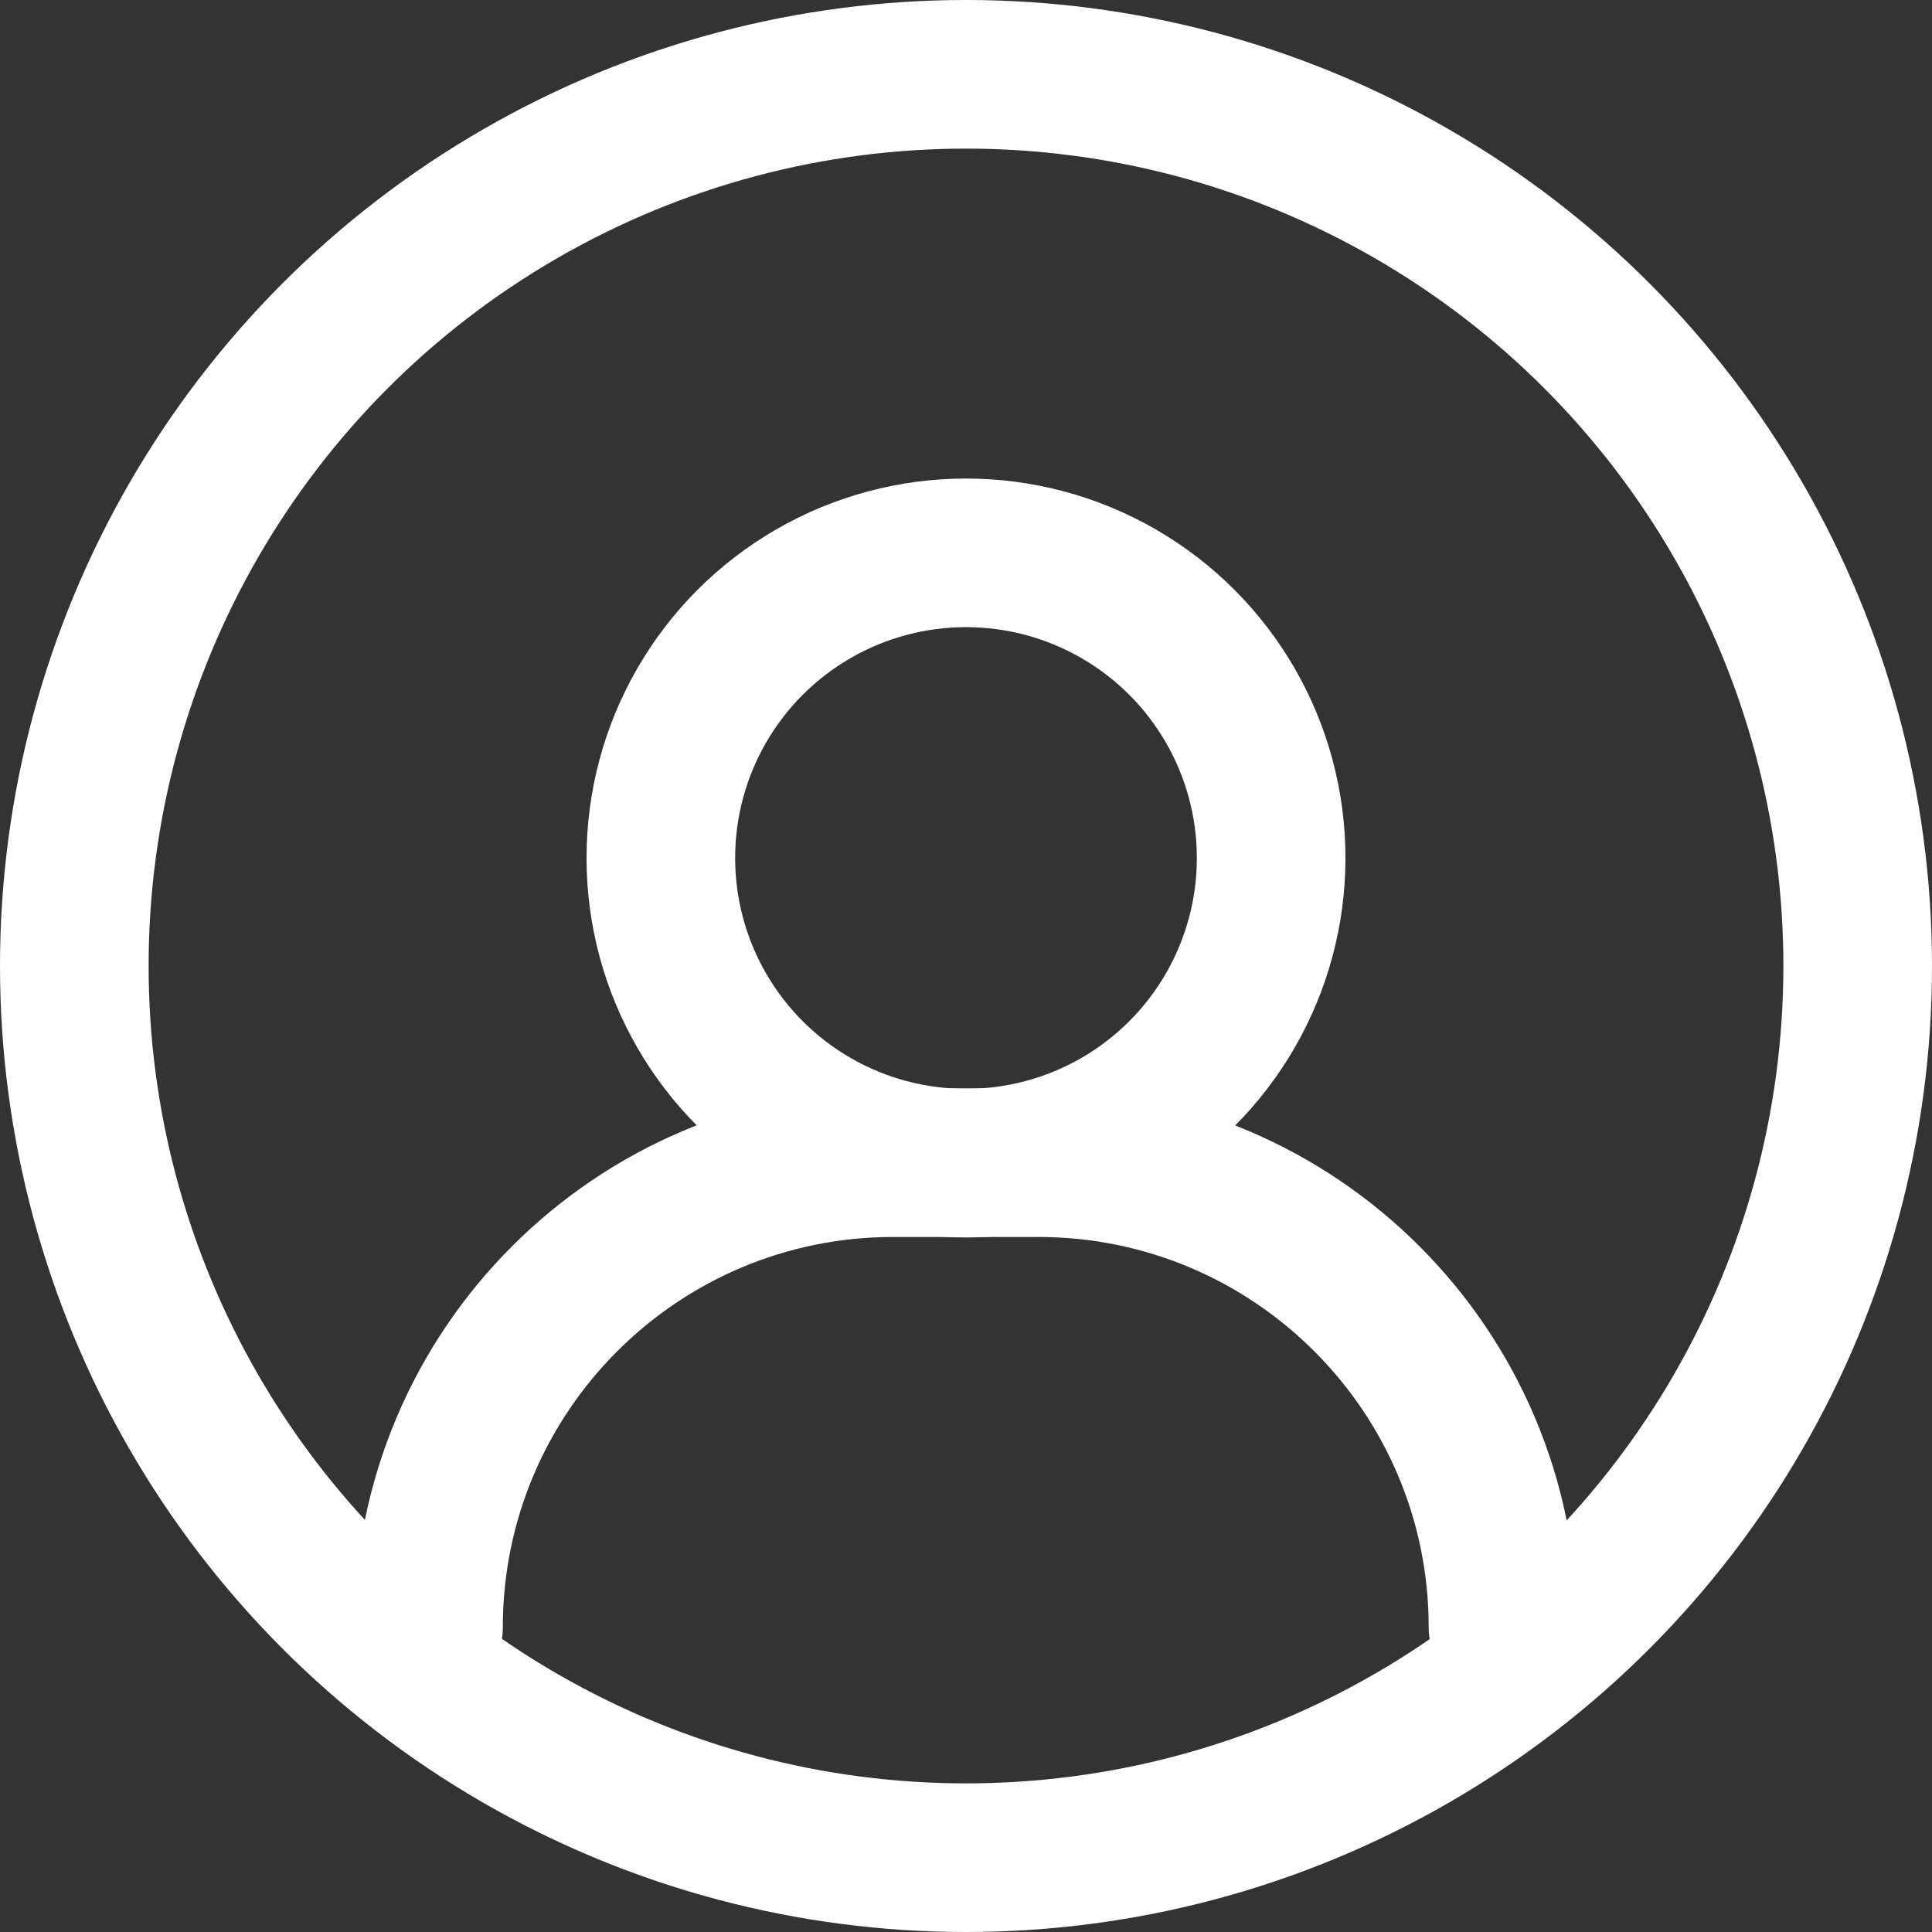 <?xml version="1.0" encoding="UTF-8"?>
<svg id="katman_2" data-name="katman 2" xmlns="http://www.w3.org/2000/svg" viewBox="0 0 39 39">
  <rect x="0" y="0" width="39" height="39" fill="#333333" stroke="none"/>
  <defs>
    <style>
      .cls-1 {
        fill: none;
        stroke: #fff;
        stroke-linecap: round;
        stroke-linejoin: round;
        stroke-width: 3px;
      }
    </style>
  </defs>
  <g id="katman_1" data-name="katman 1">
    <g>
      <g>
        <circle class="cls-1" cx="19.5" cy="17.32" r="6.16"/>
        <path class="cls-1" d="m30.34,32.85h0c0-5.18-4.2-9.38-9.38-9.38h-2.93c-5.18,0-9.38,4.2-9.38,9.38h0"/>
      </g>
      <circle class="cls-1" cx="19.5" cy="19.5" r="18"/>
    </g>
  </g>
</svg>